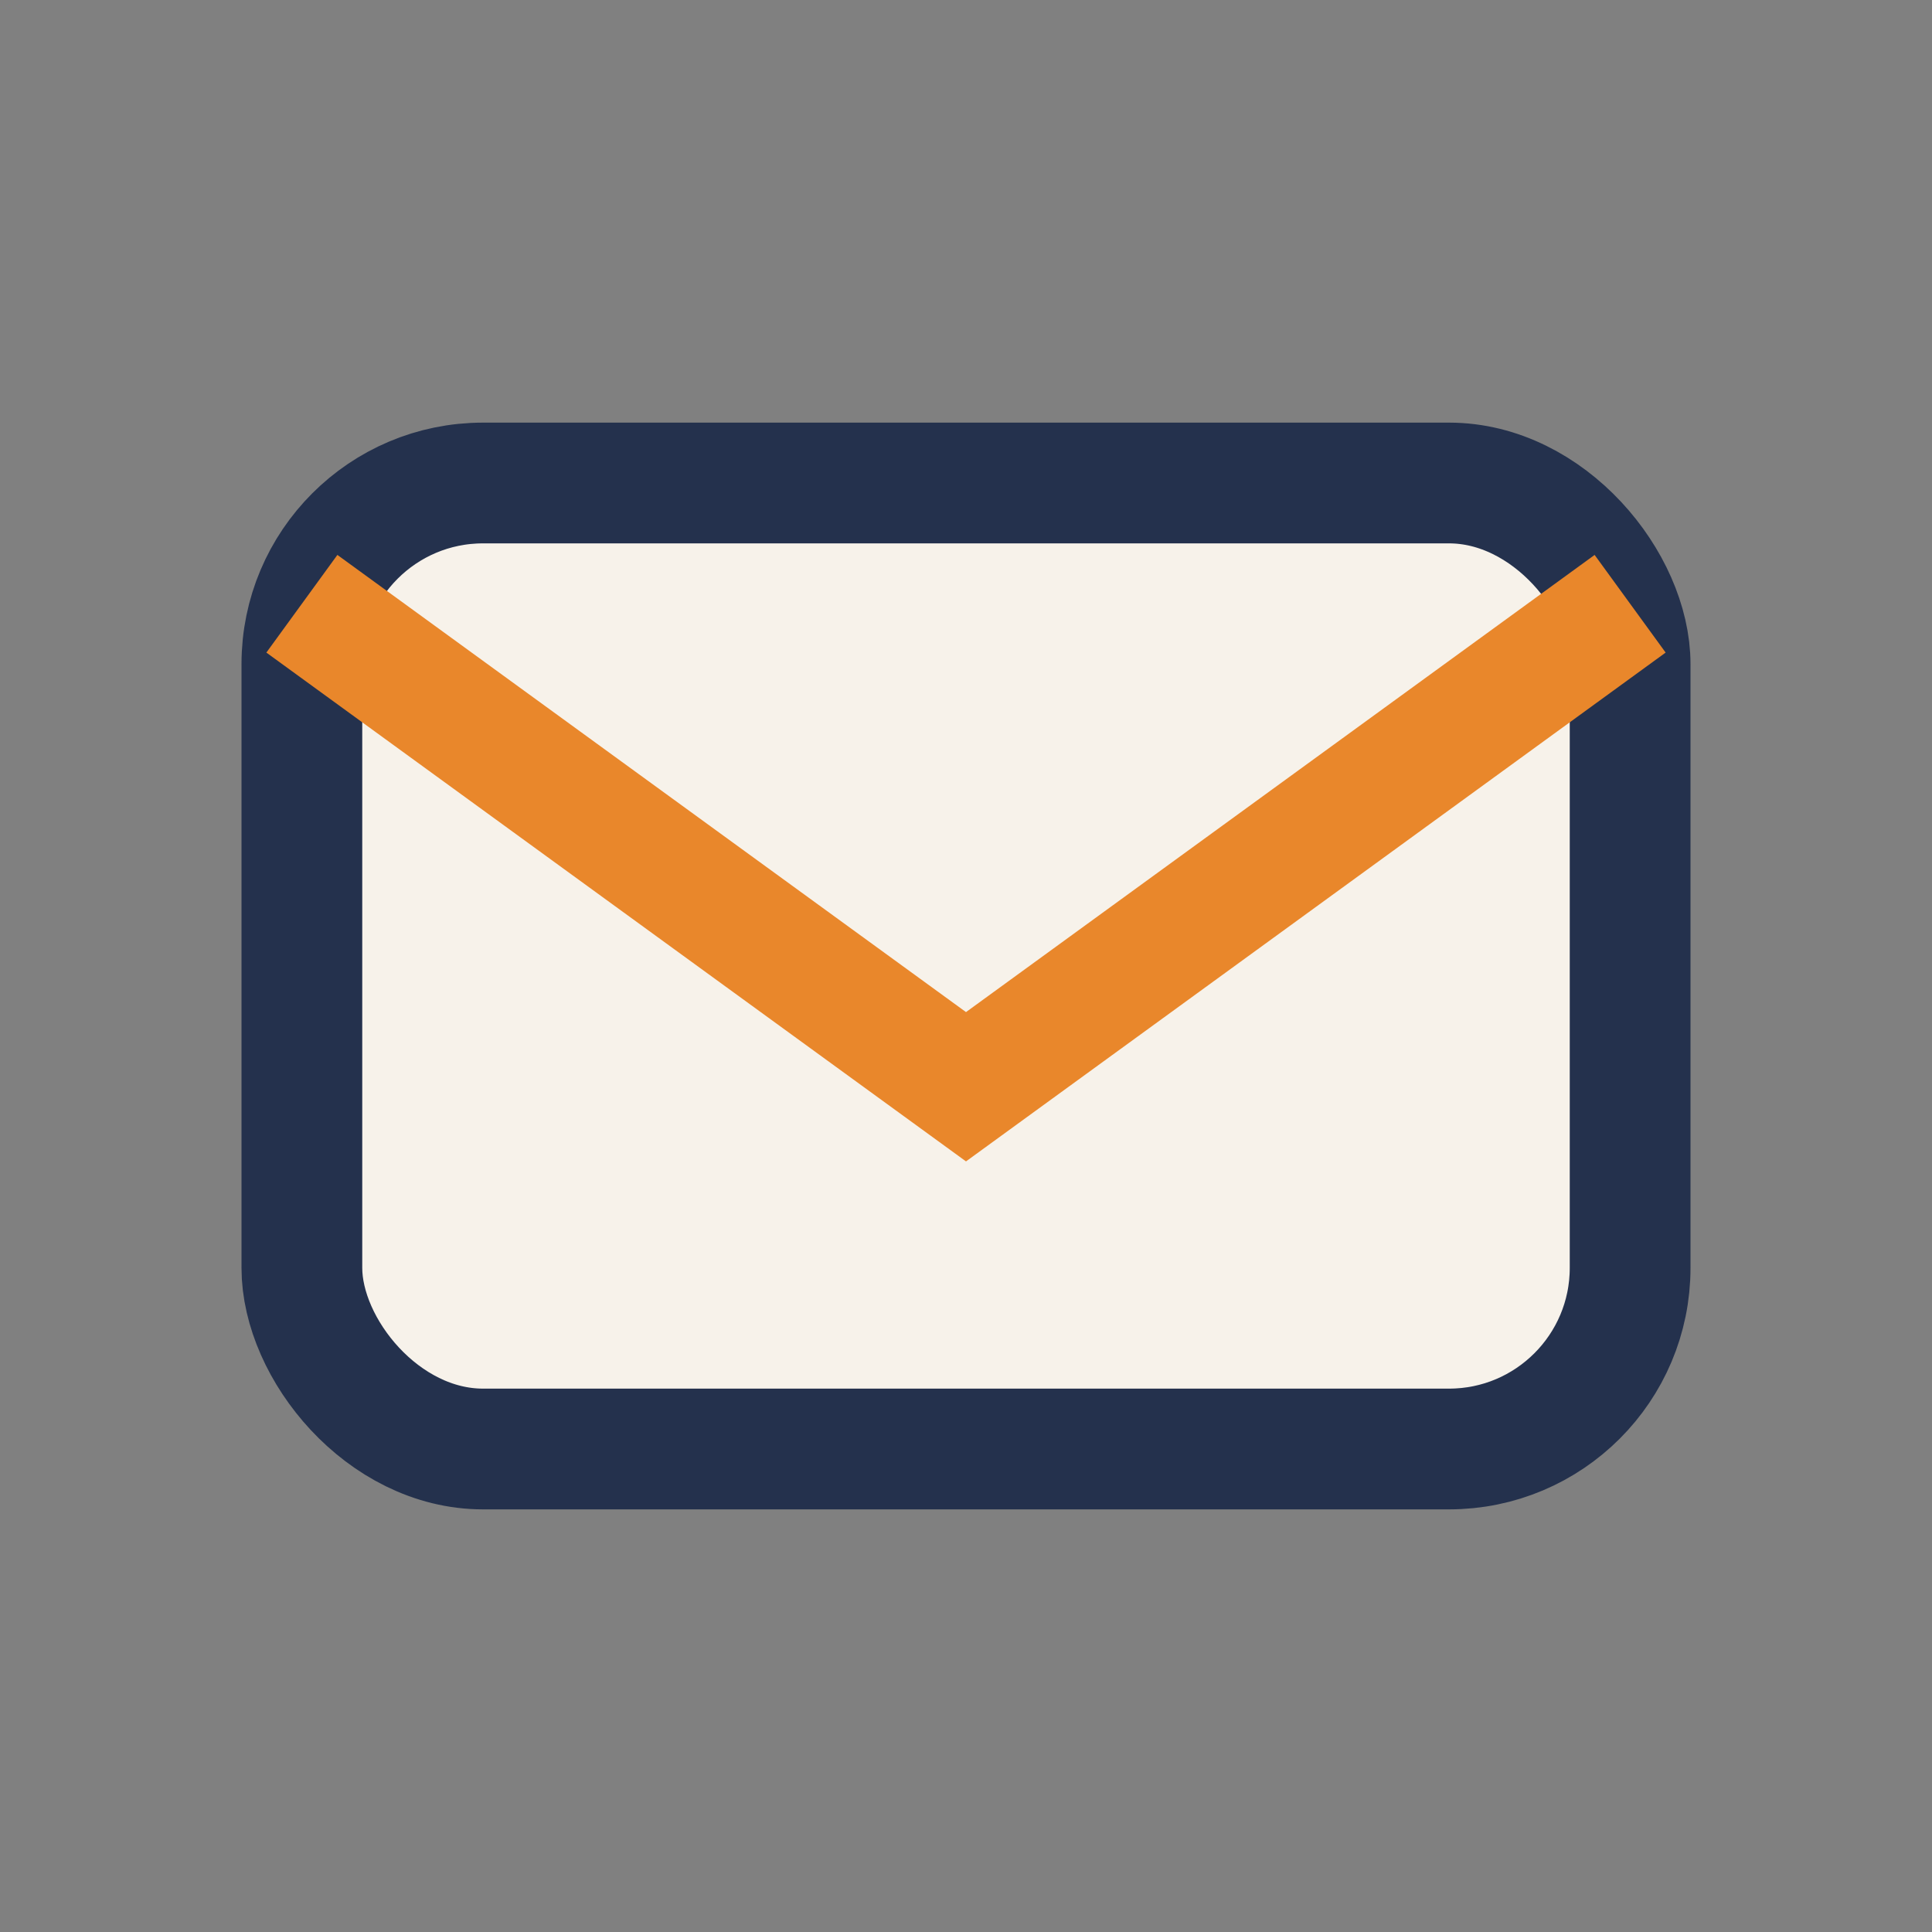 <?xml version="1.0" encoding="UTF-8"?>
<svg xmlns="http://www.w3.org/2000/svg" width="32" height="32" viewBox="0 0 32 32"><rect x="0" y="0" width="32" height="32" fill="#808080" stroke="none"/><rect x="5" y="8" width="22" height="16" rx="3" fill="#F7F2EA" stroke="#24314D" stroke-width="2"/><path d="M5 10l11 8 11-8" fill="none" stroke="#E9872B" stroke-width="2"/></svg>